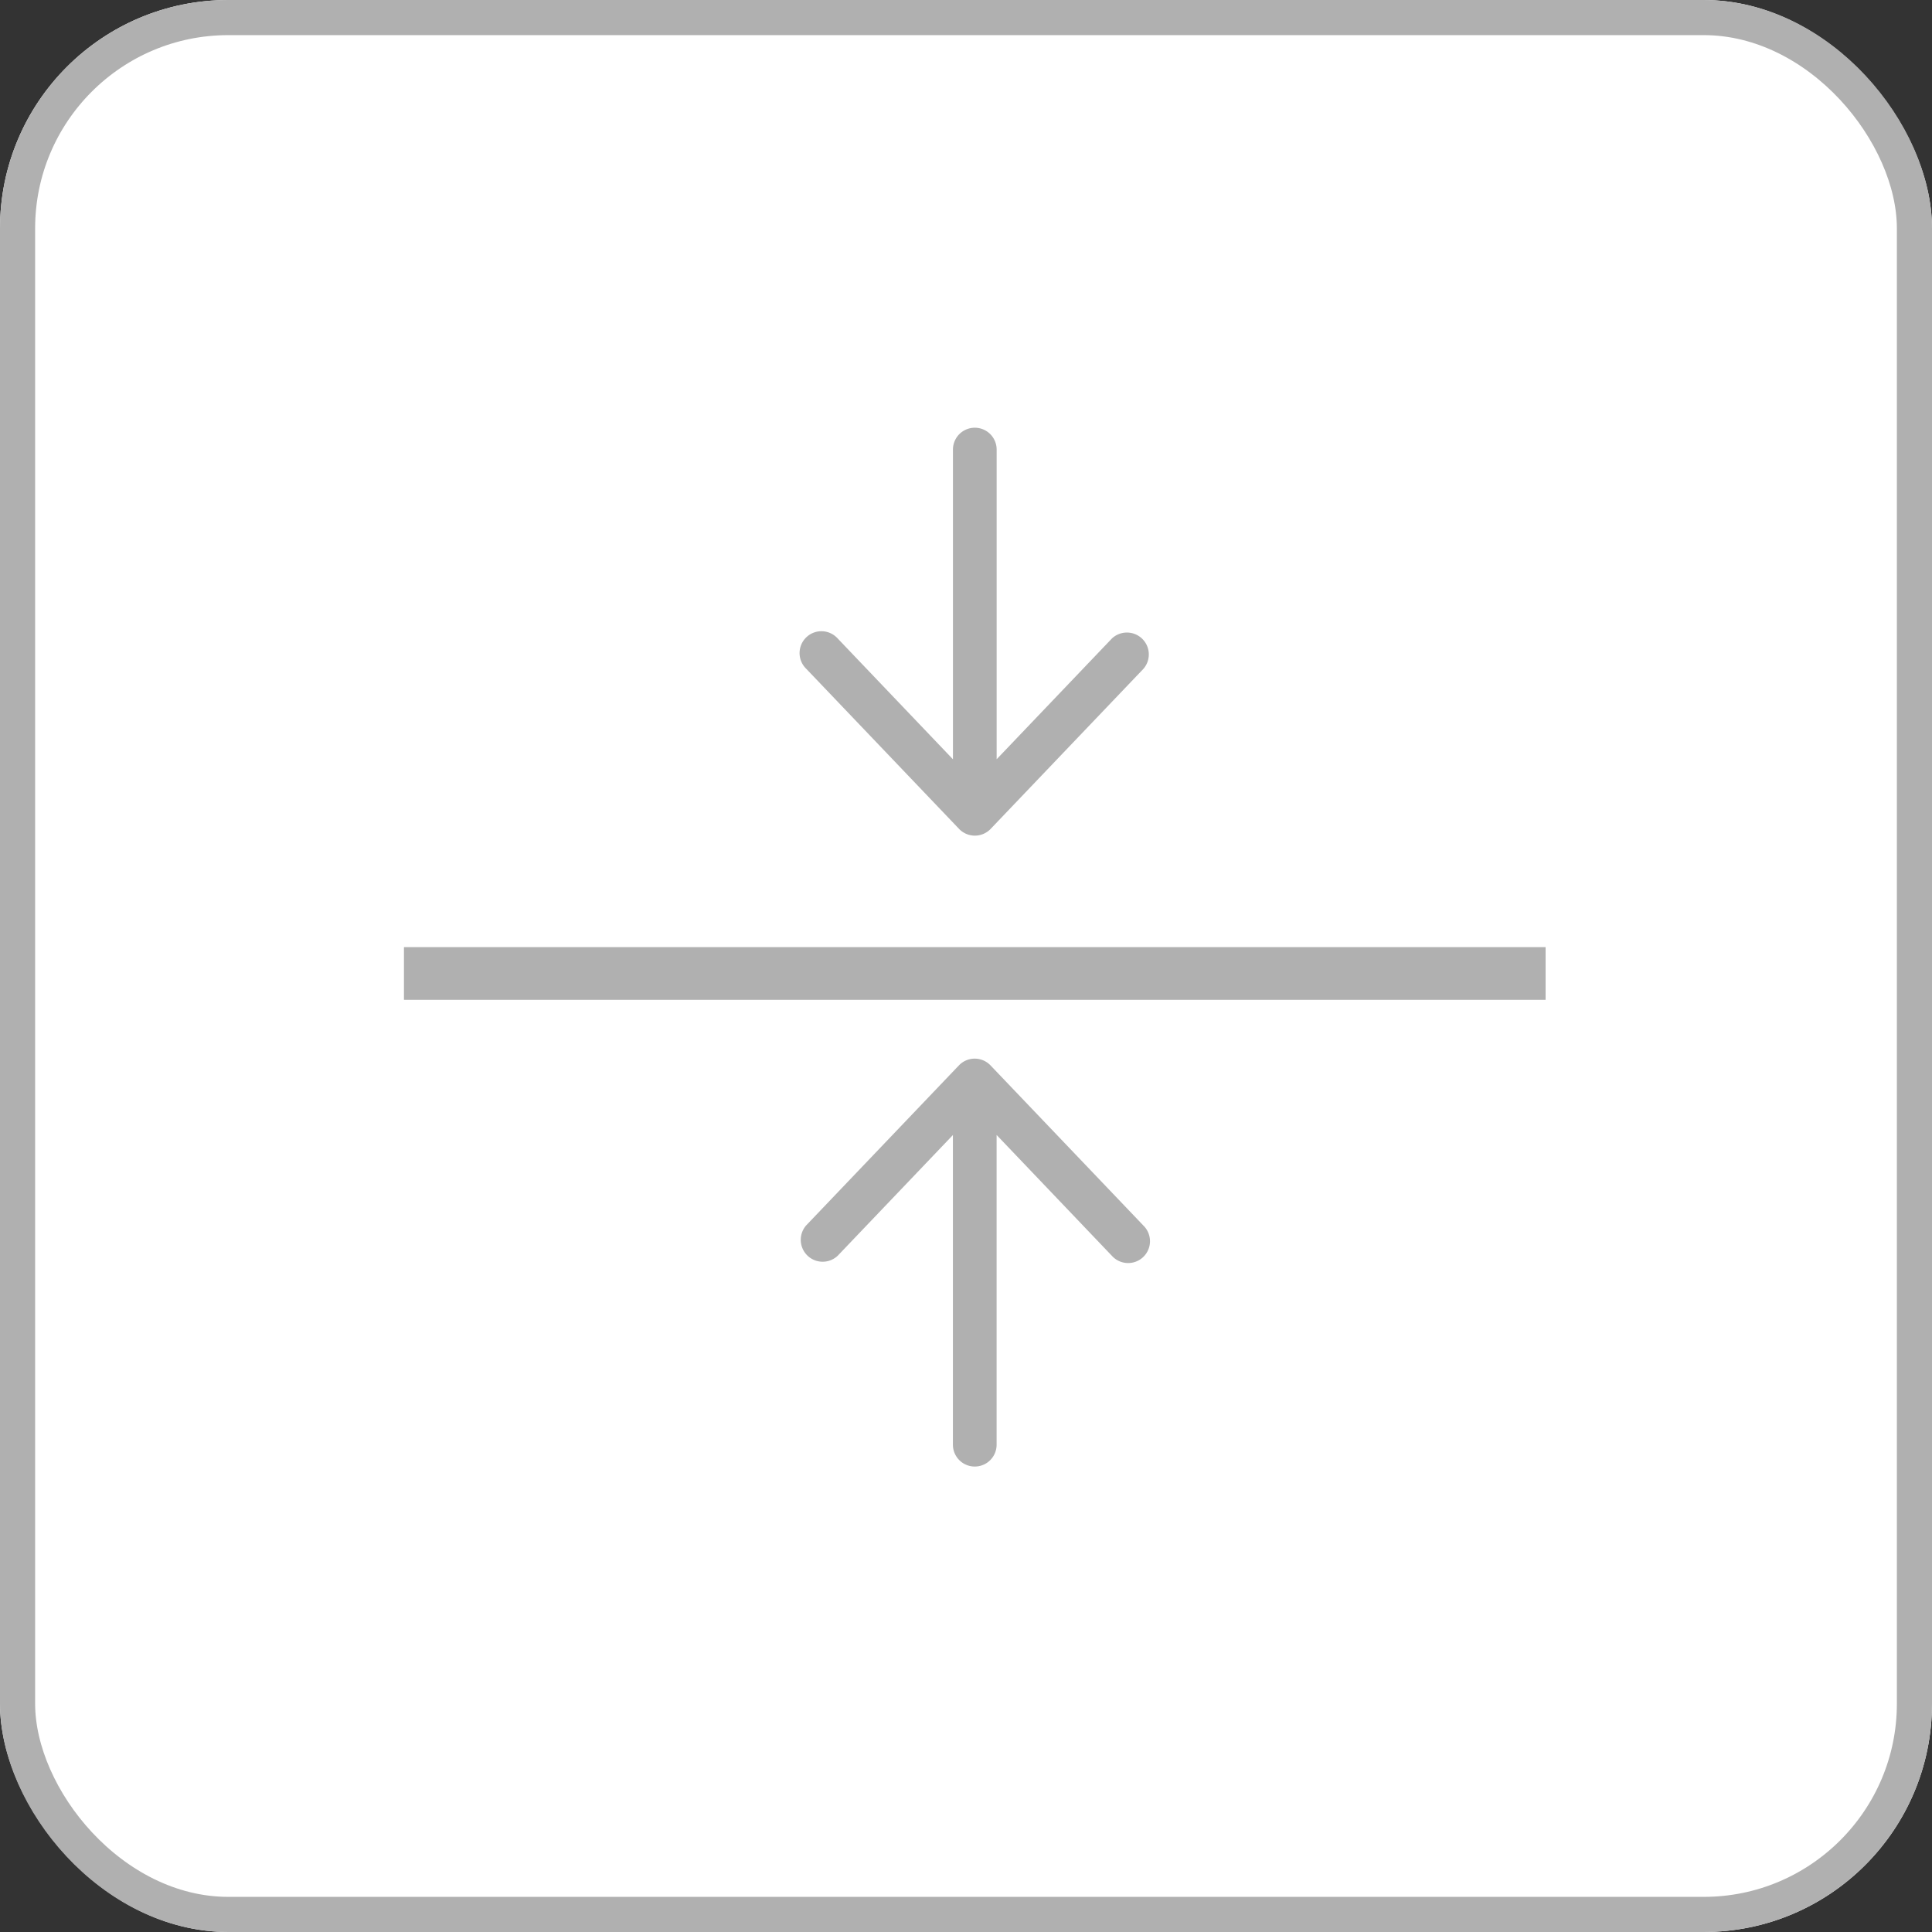 <svg xmlns="http://www.w3.org/2000/svg" width="110" height="110" viewBox="0 0 110 110">
  <rect x="0" y="0" width="110" height="110" fill="#333333" stroke="none"/>
  <g id="Group_11" data-name="Group 11" transform="translate(-1015 -6081)">
    <g id="Rectangle_18" data-name="Rectangle 18" transform="translate(1015 6081)" fill="#fff" stroke="#b0b0b0" stroke-width="2">
      <rect width="110" height="110" rx="13" stroke="none"/>
      <rect x="1" y="1" width="108" height="108" rx="12" fill="none"/>
    </g>
    <g id="Group_10" data-name="Group 10" transform="translate(-3)">
      <rect id="Rectangle_13" data-name="Rectangle 13" width="65" height="3" transform="translate(1041 6134.926)" fill="#b0b0b0"/>
      <path id="arrow-right-regular" d="M13.717,64.356l9.124,8.709a1.245,1.245,0,0,1,0,1.8l-9.124,8.709A1.244,1.244,0,1,1,12,81.775l6.879-6.563H1.245a1.244,1.244,0,1,1,0-2.488H18.876L12,66.161a1.247,1.247,0,0,1,1.721-1.8Z" transform="translate(1147.469 6105.352) rotate(90)" fill="#b0b0b0"/>
      <path id="arrow-right-regular-2" data-name="arrow-right-regular" d="M13.717,64.356l9.124,8.709a1.245,1.245,0,0,1,0,1.8l-9.124,8.709A1.244,1.244,0,1,1,12,81.775l6.879-6.563H1.245a1.244,1.244,0,1,1,0-2.488H18.876L12,66.161a1.247,1.247,0,0,1,1.721-1.8Z" transform="translate(999.531 6164.5) rotate(-90)" fill="#b0b0b0"/>
    </g>
  </g>
</svg>
